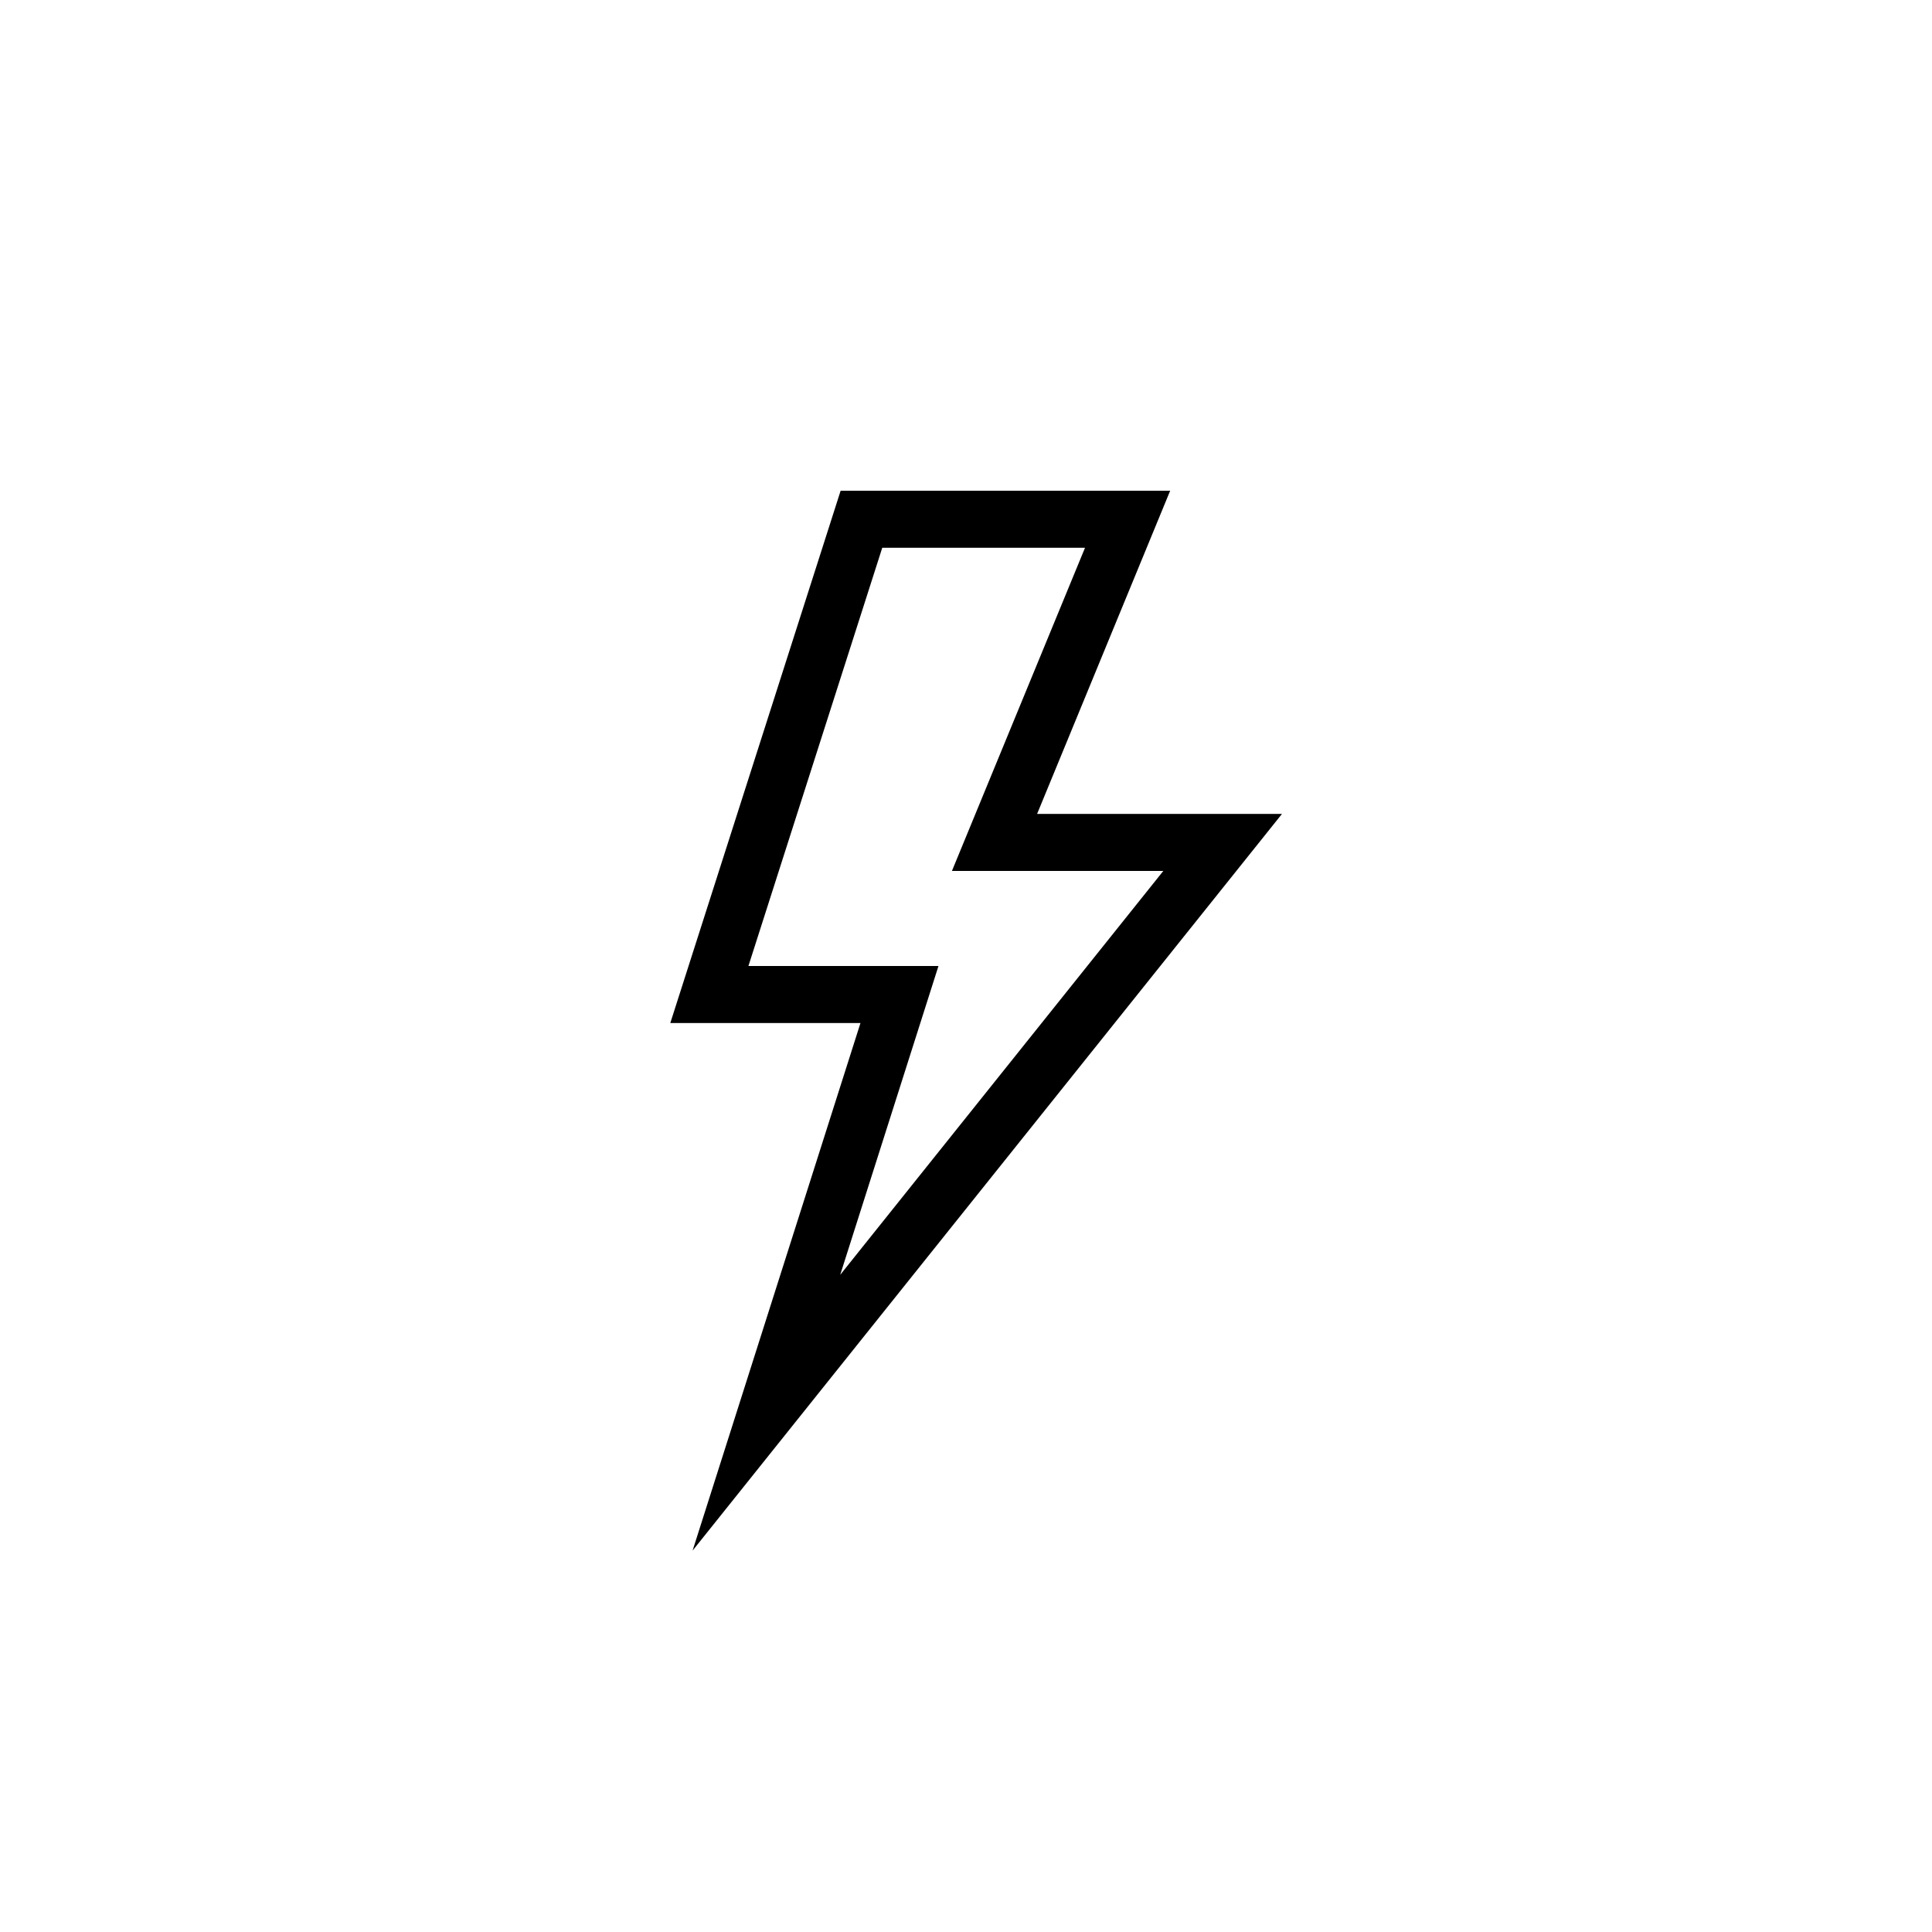 <?xml version="1.0" encoding="UTF-8"?>
<!-- Uploaded to: SVG Repo, www.svgrepo.com, Generator: SVG Repo Mixer Tools -->
<svg fill="#000000" width="800px" height="800px" version="1.1" viewBox="144 144 512 512" xmlns="http://www.w3.org/2000/svg">
 <path d="m342.34 400h50.363l-26.043 81.848 85.633-107.04h-56.02l35.27-85.648h-53.734zm-20.703 15.113 45.141-141.07h87.332l-35.266 85.648h64.898l-156.2 195.24 44.492-139.82z"/>
</svg>